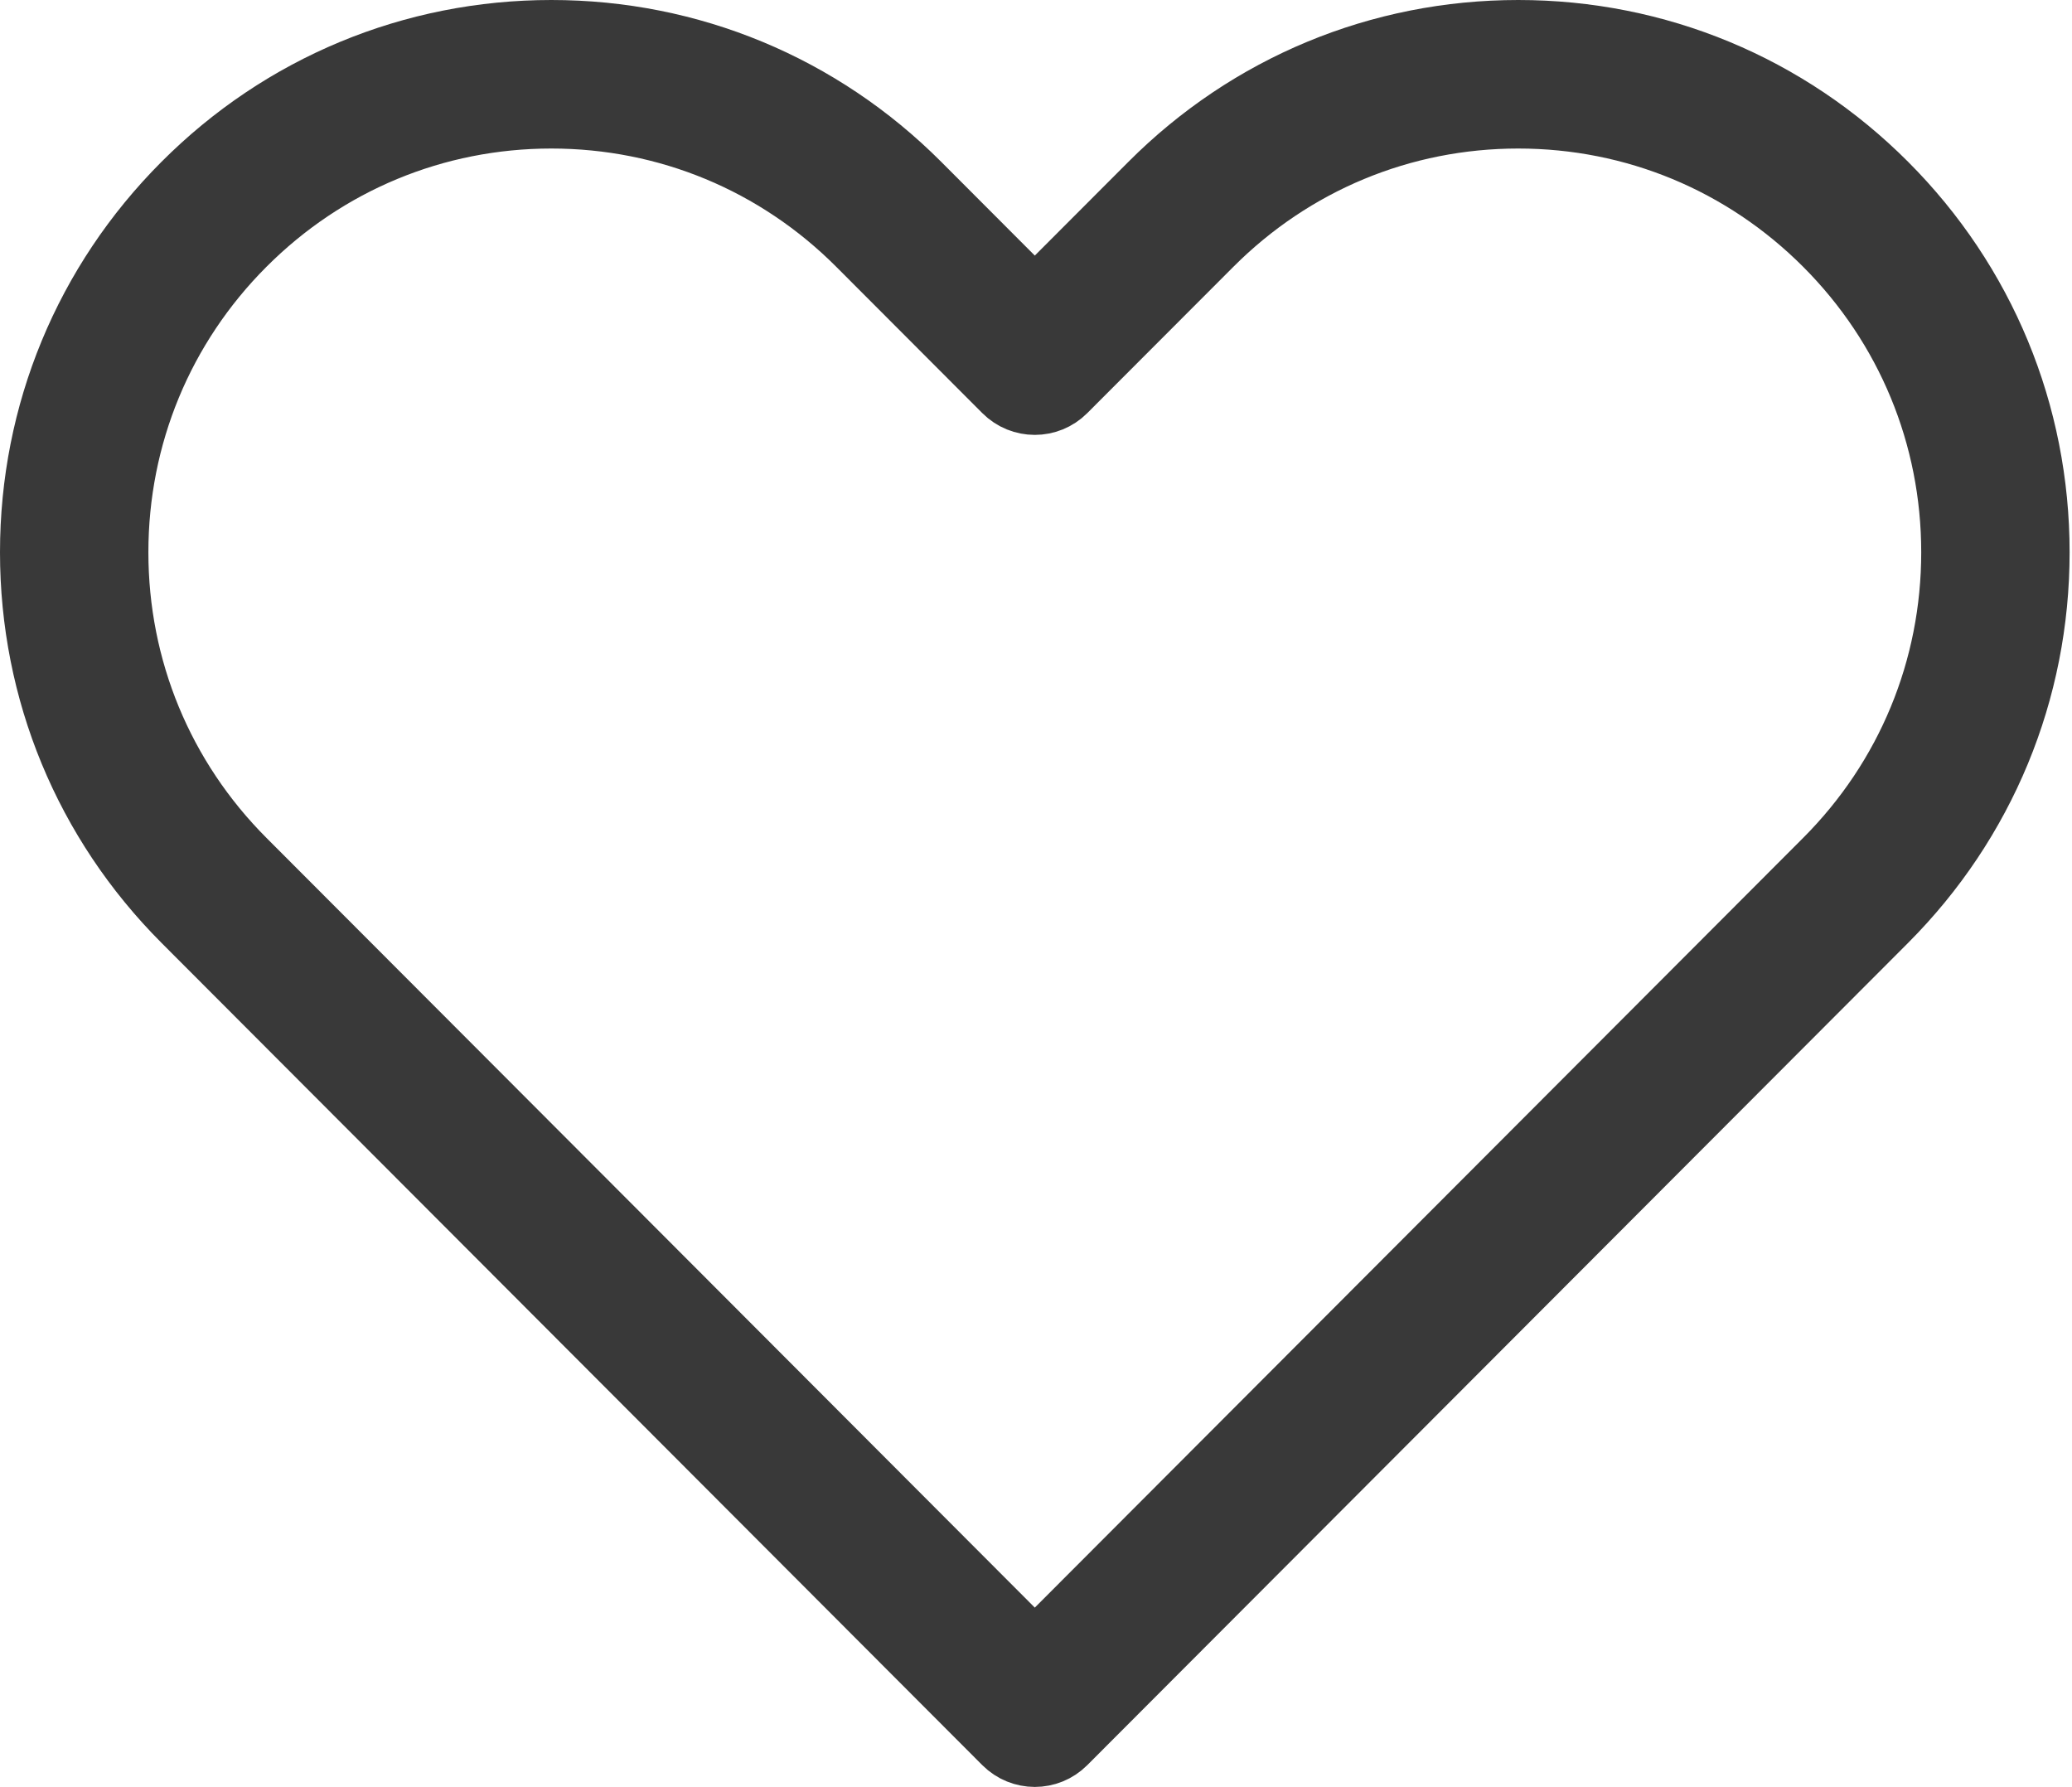 <svg xmlns="http://www.w3.org/2000/svg" xmlns:xlink="http://www.w3.org/1999/xlink" width="109px" height="94px" viewBox="0 0 109 94">
  <!-- Generator: Sketch 45 (43475) - http://www.bohemiancoding.com/sketch -->
  <title>Page 1</title>
  <desc>Created with Sketch.</desc>
  <defs></defs>
  <g id="//-Approach-Pages" stroke="none" stroke-width="1" fill="none" fill-rule="evenodd">
    <g id="Desktop-Heritage" transform="translate(-1058, -1503)" stroke="#393939" stroke-width="4">
      <g id="Page-1" transform="translate(1060, 1505)">
        <path d="M94.274,43.487 L52.437,85.396 L10.6,43.487 C6.218,39.098 3.806,33.26 3.806,27.053 C3.806,20.846 6.218,15.012 10.6,10.623 C14.982,6.233 20.808,3.813 27.005,3.813 C33.201,3.813 39.027,6.233 43.409,10.623 L51.091,18.318 C51.835,19.063 53.039,19.063 53.782,18.318 L61.467,10.623 C65.848,6.233 71.674,3.813 77.87,3.813 C84.066,3.813 89.892,6.233 94.274,10.623 C98.656,15.012 101.068,20.846 101.068,27.053 C101.068,33.26 98.656,39.098 94.274,43.487 Z M77.87,0 C70.658,0 63.875,2.815 58.775,7.927 L52.437,14.275 L46.1,7.927 C40.999,2.815 34.218,0 27.005,0 C19.791,0 13.008,2.815 7.909,7.927 C2.808,13.035 0,19.826 0,27.053 C0,34.28 2.808,41.071 7.909,46.183 L51.091,89.439 C51.463,89.811 51.95,89.998 52.437,89.998 C52.924,89.998 53.411,89.811 53.782,89.439 L96.965,46.183 C102.066,41.071 104.874,34.28 104.874,27.053 C104.874,19.826 102.066,13.035 96.965,7.927 C91.866,2.815 85.083,0 77.87,0 Z" id="Stroke-3"></path>
      </g>
    </g>
  </g>
</svg>